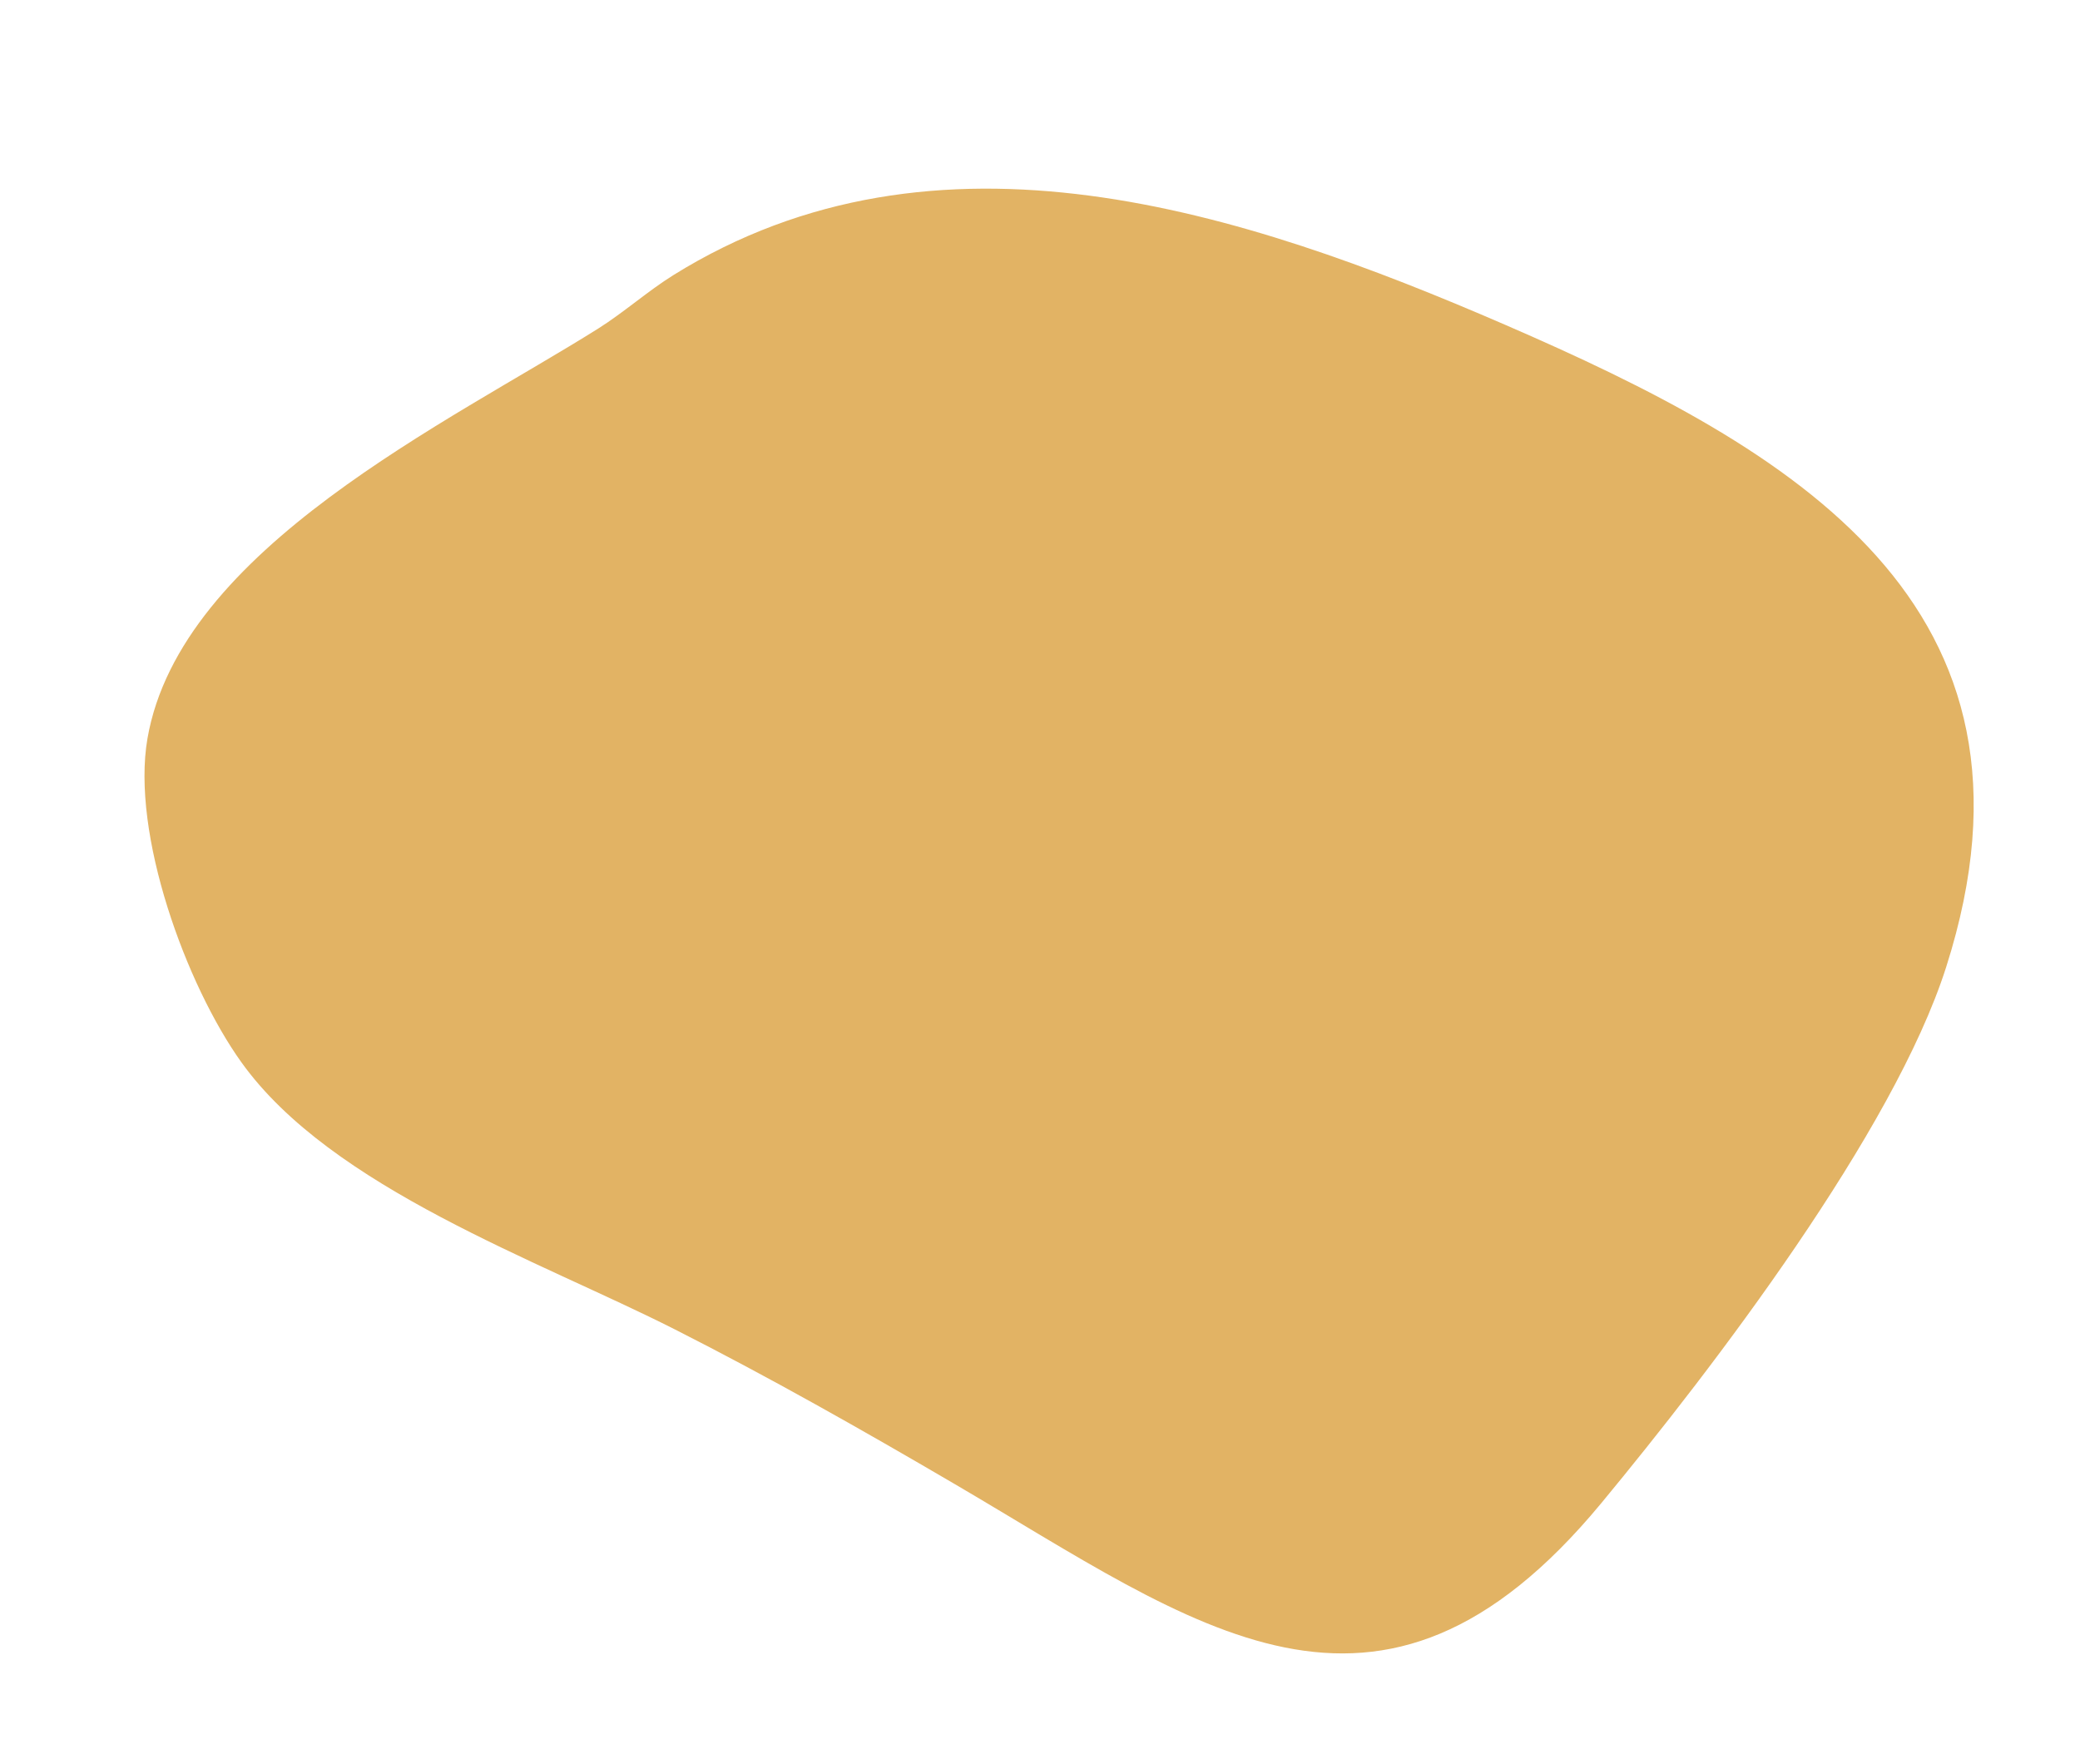<svg xmlns="http://www.w3.org/2000/svg" xmlns:xlink="http://www.w3.org/1999/xlink" width="978.629" height="829.692" viewBox="0 0 978.629 829.692">
  <defs>
    <clipPath id="clip-path">
      <rect id="Rechteck_117" data-name="Rechteck 117" width="643.634" height="848.112" fill="#e2b364"/>
    </clipPath>
  </defs>
  <g id="Gruppe_460" data-name="Gruppe 460" transform="translate(0 624.515) rotate(-76)">
    <g id="Gruppe_408" data-name="Gruppe 408" clip-path="url(#clip-path)">
      <path id="Pfad_418" data-name="Pfad 418" d="M285.595.291C376.039-6.358,464.4,102.117,524.13,159.455c10.147,9.739,22.839,18.438,32.9,28.19,104.883,101.692,94.1,252.176,72.022,385.189-24.1,145.193-63.918,286.237-243.1,274.607-81.106-5.269-209.149-60.615-283.866-96.42C-46.246,679.946.22,579.8,37.367,453.071c14.067-47.987,27.4-95.908,38.56-144.712,16.068-70.3,25.47-172.909,72.569-228.3,29.062-34.175,91.8-76.435,137.1-79.77" transform="translate(0 -0.002)" fill="#e2b364"/>
    </g>
  </g>
</svg>
